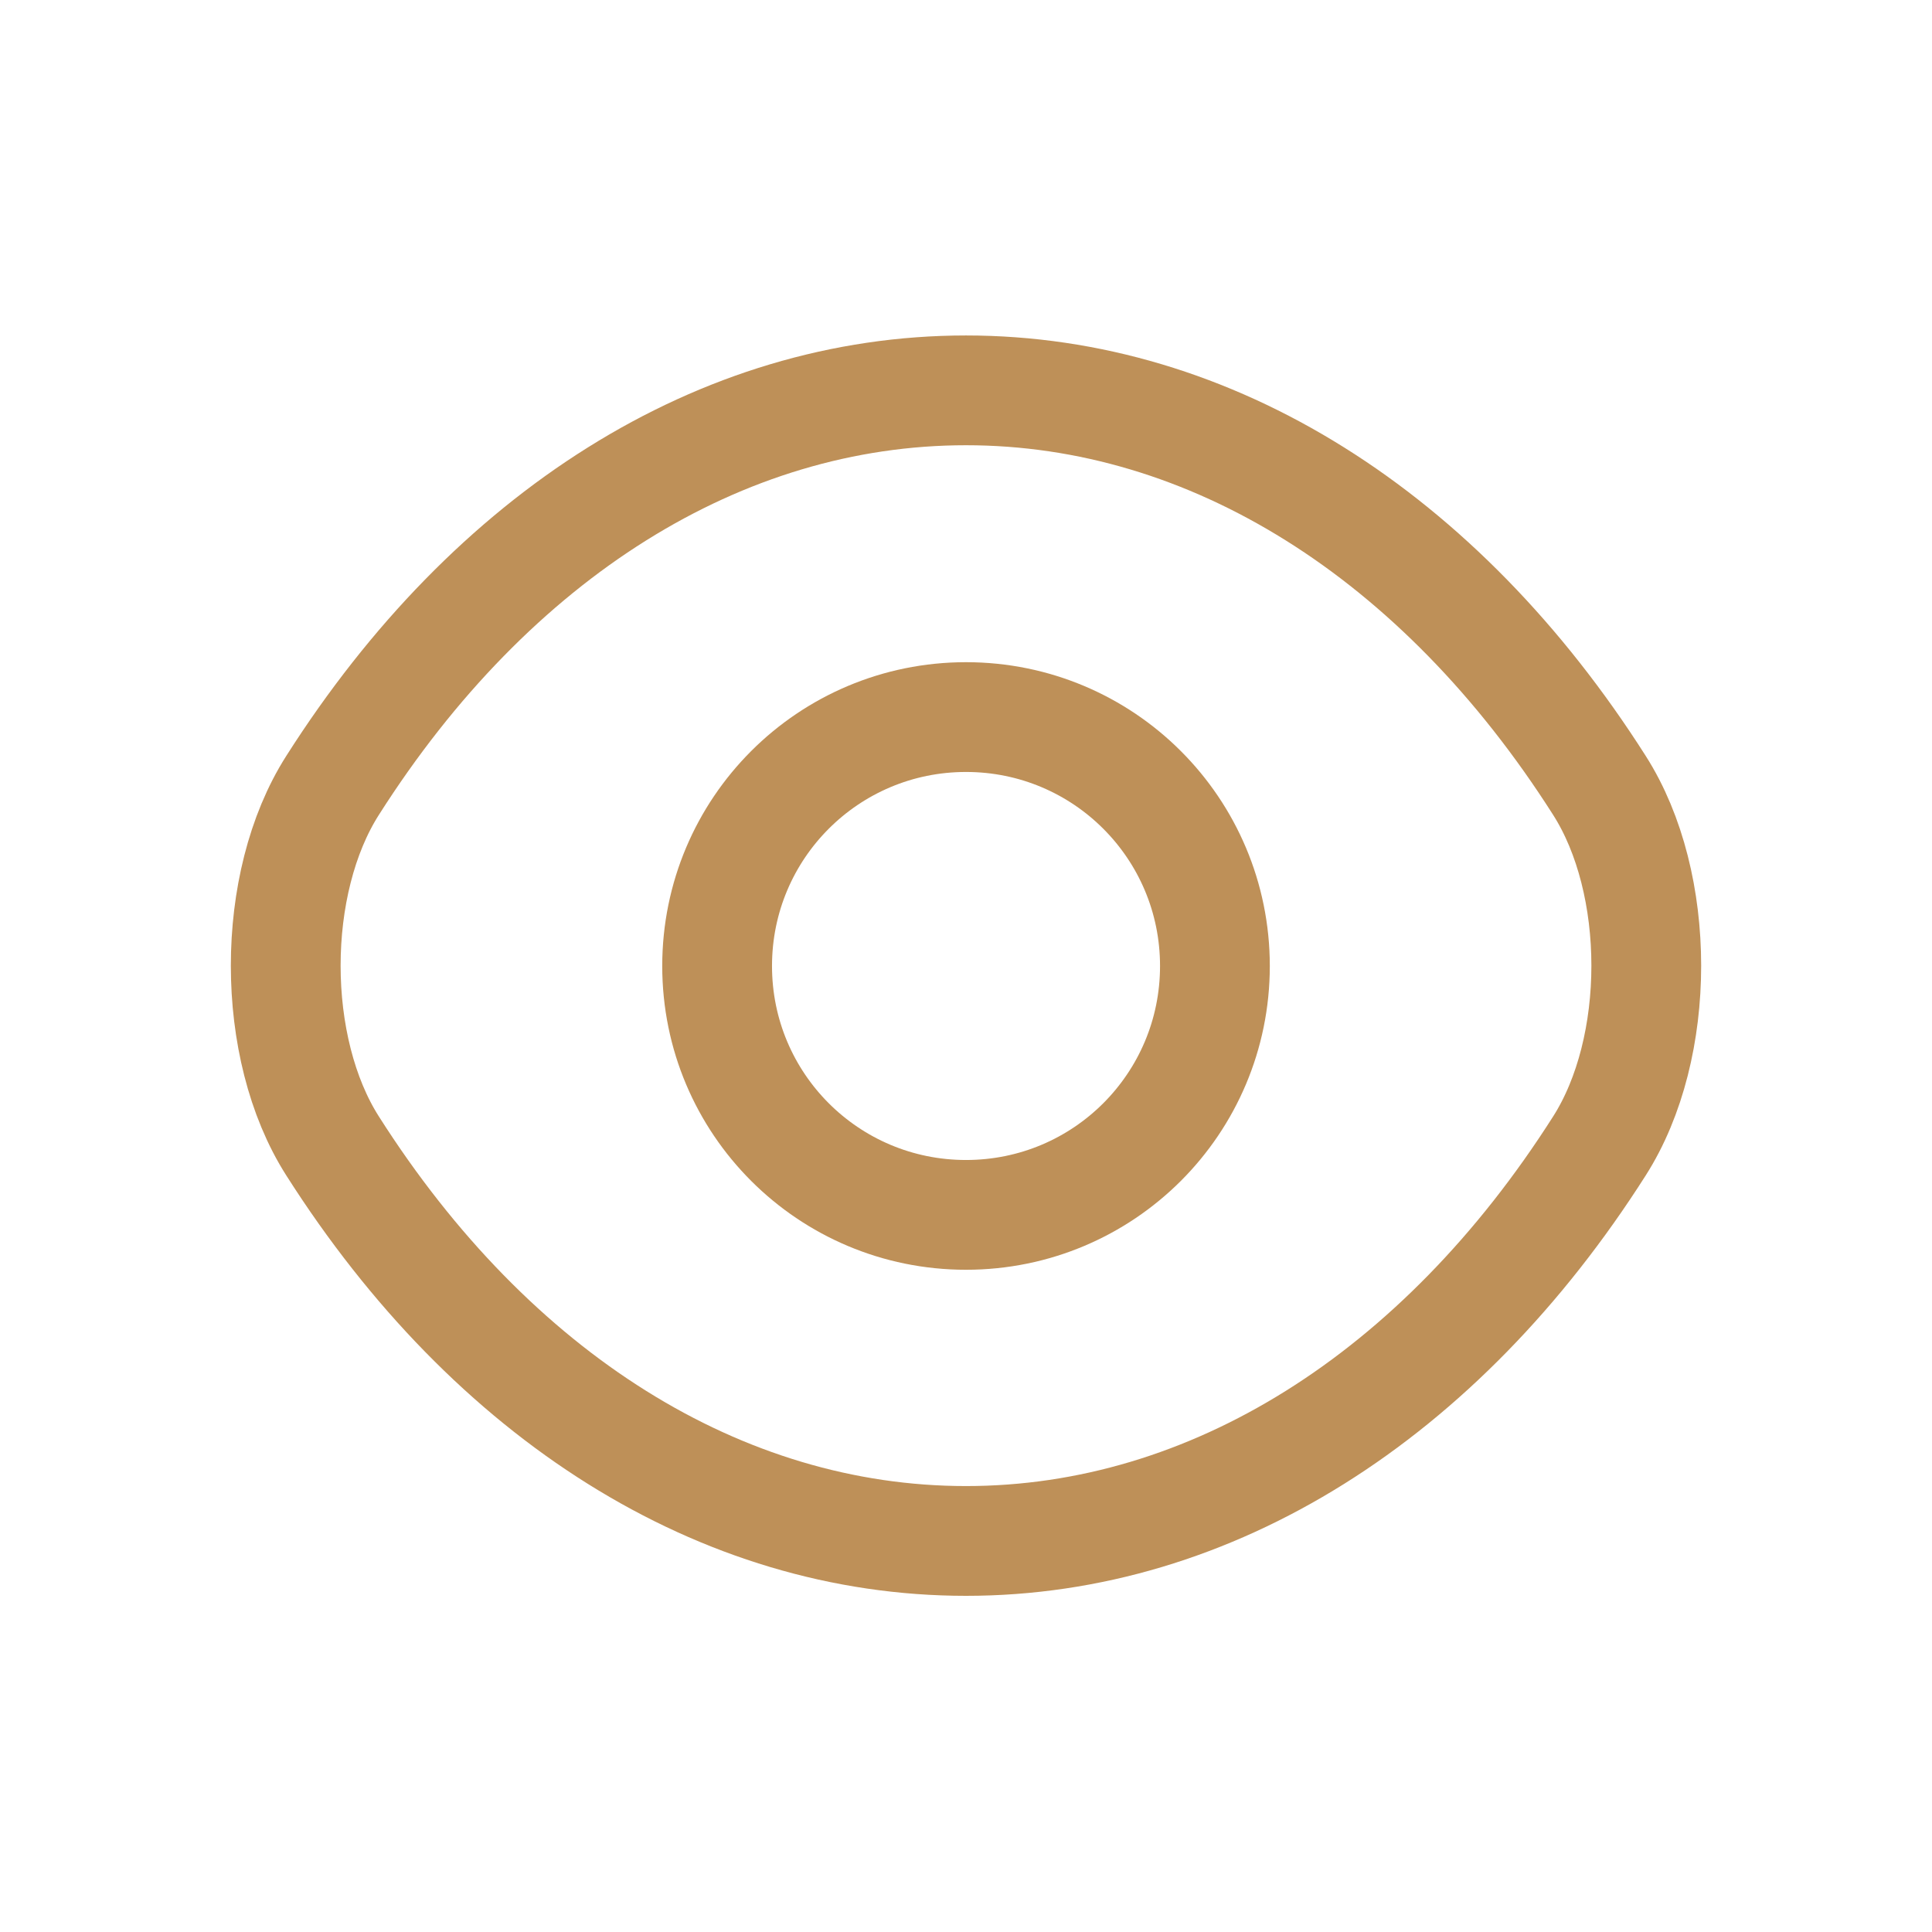 <svg width="44" height="44" viewBox="0 0 44 44" fill="none" xmlns="http://www.w3.org/2000/svg">
<path d="M27.669 22C27.669 25.135 25.135 27.668 22 27.668C18.865 27.668 16.332 25.135 16.332 22C16.332 18.865 18.865 16.331 22 16.331C25.135 16.331 27.669 18.865 27.669 22Z" stroke="#BE9058" stroke-width="2.5" stroke-linecap="round" stroke-linejoin="round"/>
<path d="M22 35.094C27.589 35.094 32.798 31.801 36.424 26.101C37.849 23.869 37.849 20.116 36.424 17.884C32.798 12.184 27.589 8.89 22 8.89C16.411 8.89 11.201 12.184 7.576 17.884C6.151 20.116 6.151 23.869 7.576 26.101C11.201 31.801 16.411 35.094 22 35.094Z" stroke="#BE9058" stroke-width="2.5" stroke-linecap="round" stroke-linejoin="round"/>
</svg>

